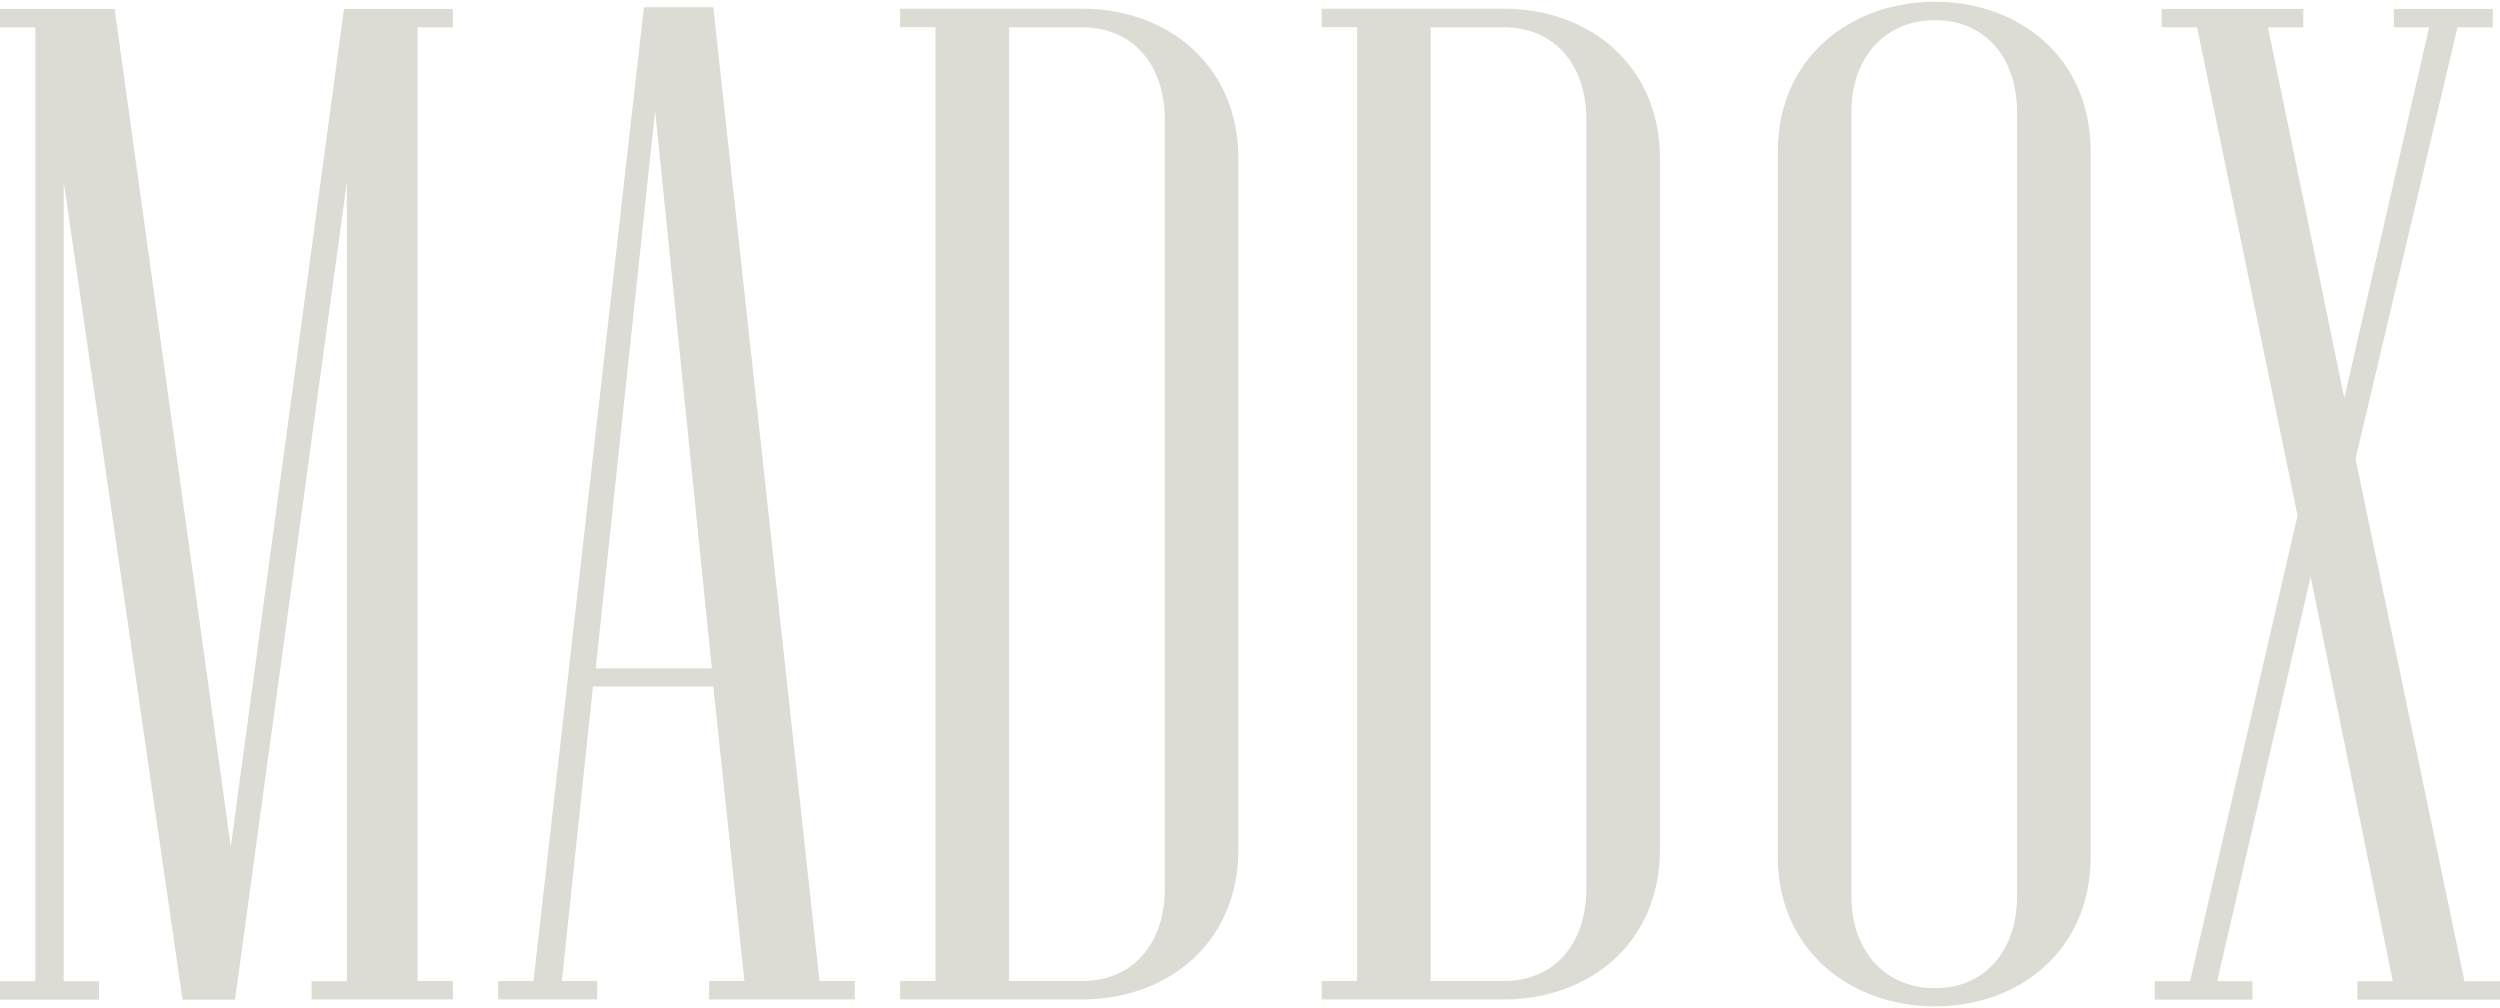 <?xml version="1.0" encoding="UTF-8"?><svg id="Layer_2" xmlns="http://www.w3.org/2000/svg" width="300" height="121" viewBox="0 0 118.18 47.5"><defs><style>.cls-1{fill:#DCDBD4;stroke-width:0px;}</style></defs><g id="Layer_1-2"><g id="Group_2149"><path id="Path_4331" class="cls-1" d="M116.5,46.3l-5.15-24.69,4.82-20.4h1.67V.34h-4.68v.87h1.67l-4.01,17.53-3.61-17.53h1.67V.34h-6.69v.87h1.67l4.75,23.08-5.08,22.01h-1.67v.87h4.62v-.87h-1.67l4.42-19.13,3.88,19.13h-1.67v.87h6.76v-.87h-1.67ZM98.83,40.41V7.09c0-4.48-3.41-7.09-7.36-7.09s-7.43,2.61-7.43,7.09v33.31c0,4.48,3.48,7.09,7.43,7.09s7.36-2.61,7.36-7.09M95.35,42.28c0,2.61-1.54,4.35-3.88,4.35s-3.95-1.74-3.95-4.35V5.22c0-2.61,1.61-4.35,3.95-4.35s3.88,1.74,3.88,4.35v37.06ZM78.47,40.07V7.42c0-4.48-3.41-7.09-7.36-7.09h-8.63v.87h1.67v45.09h-1.67v.87h8.63c3.95,0,7.36-2.61,7.36-7.09M74.99,41.94c0,2.61-1.54,4.35-3.88,4.35h-3.48V1.21h3.48c2.34,0,3.88,1.74,3.88,4.35v36.39ZM58.54,40.07V7.42c0-4.48-3.41-7.09-7.36-7.09h-8.63v.87h1.67v45.09h-1.67v.87h8.63c3.95,0,7.36-2.61,7.36-7.09M55.06,41.94c0,2.61-1.54,4.35-3.88,4.35h-3.48V1.21h3.48c2.34,0,3.88,1.74,3.88,4.35v36.39ZM33.52,47.16h6.89v-.87h-1.67L33.72.26h-3.28l-5.22,46.03h-1.67v.87h4.68v-.87h-1.67l1.47-13.92h5.69l1.47,13.92h-1.67v.87ZM33.65,31.51h-5.49l2.81-26.36,2.68,26.36ZM14.72,47.16h6.69v-.87h-1.67V1.21h1.67V.34h-5.15l-5.35,39.61L5.42.34H0v.87h1.67v45.09H0v.87h4.68v-.87h-1.67V8.5l5.62,38.67h2.48l5.29-38.67v37.8h-1.67v.86Z"/></g></g></svg>